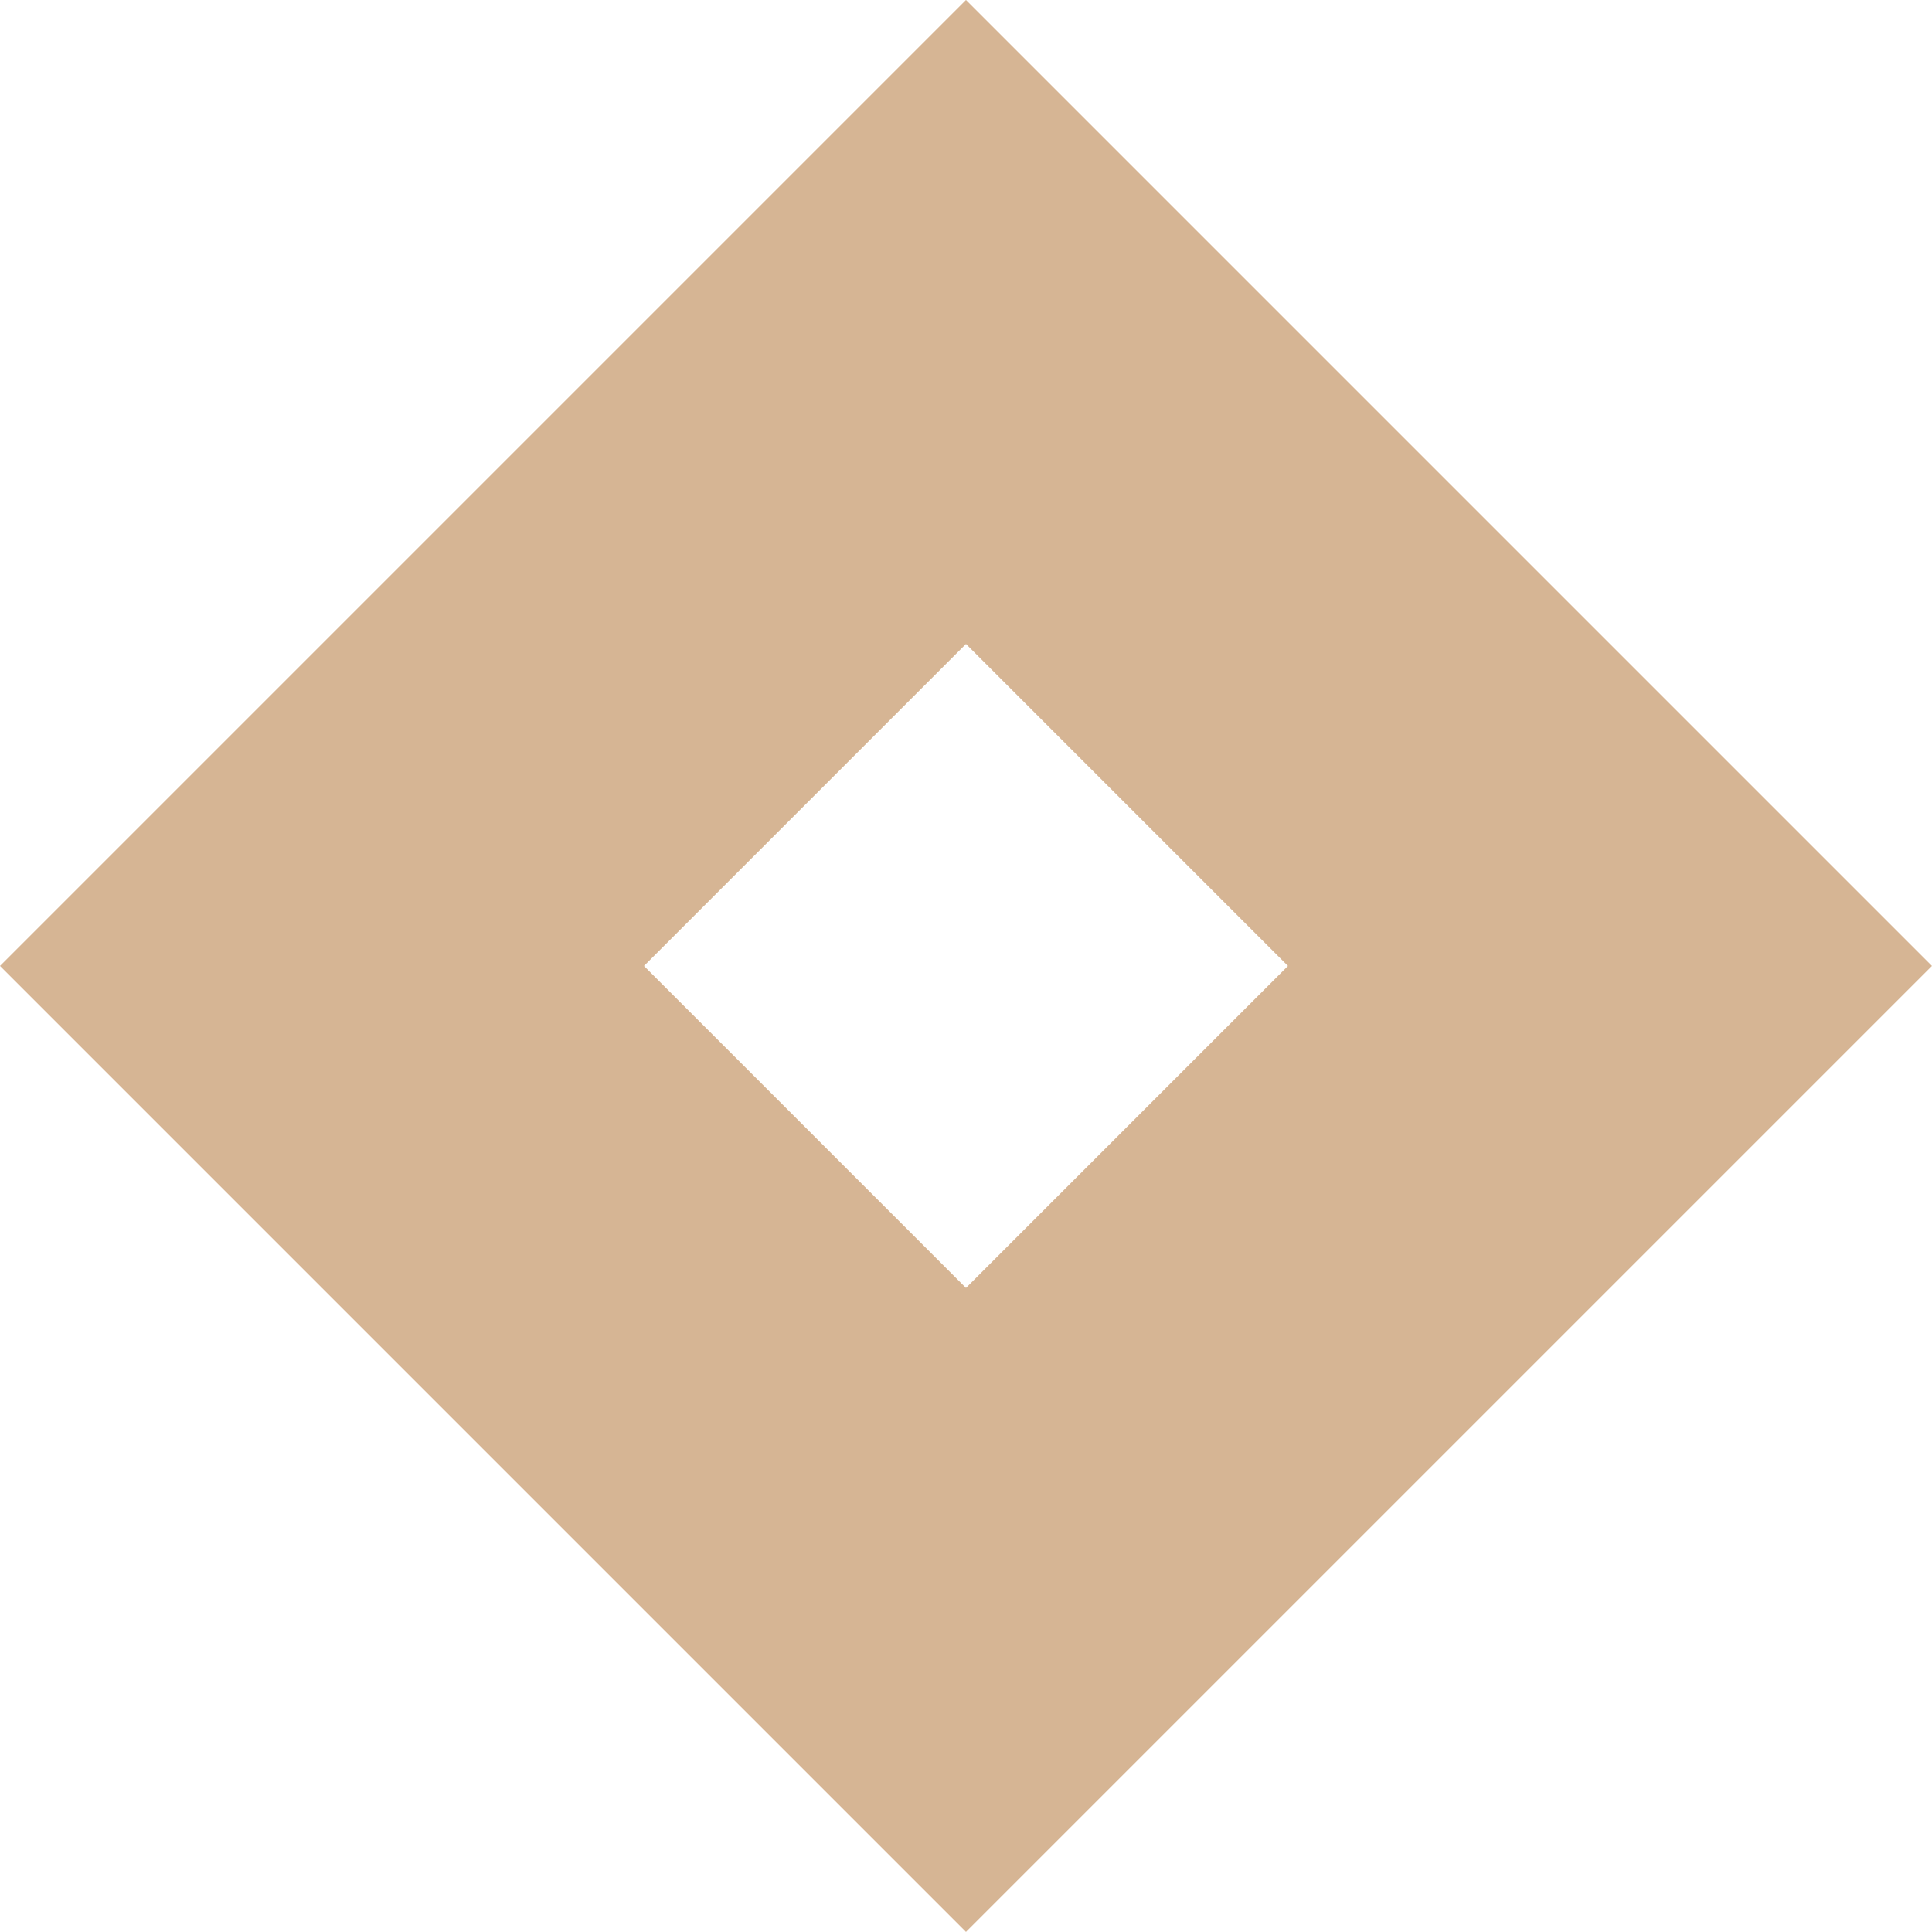 <svg xmlns="http://www.w3.org/2000/svg" width="16.971" height="16.97" viewBox="0 0 16.971 16.97">
  <g id="Rectangle_1900" data-name="Rectangle 1900" transform="translate(0 8.485) rotate(-45)" fill="none" stroke="#d6b594" stroke-width="4">
    <rect width="12" height="12" stroke="none"/>
    <rect x="2" y="2" width="8" height="8" fill="none"/>
  </g>
</svg>
